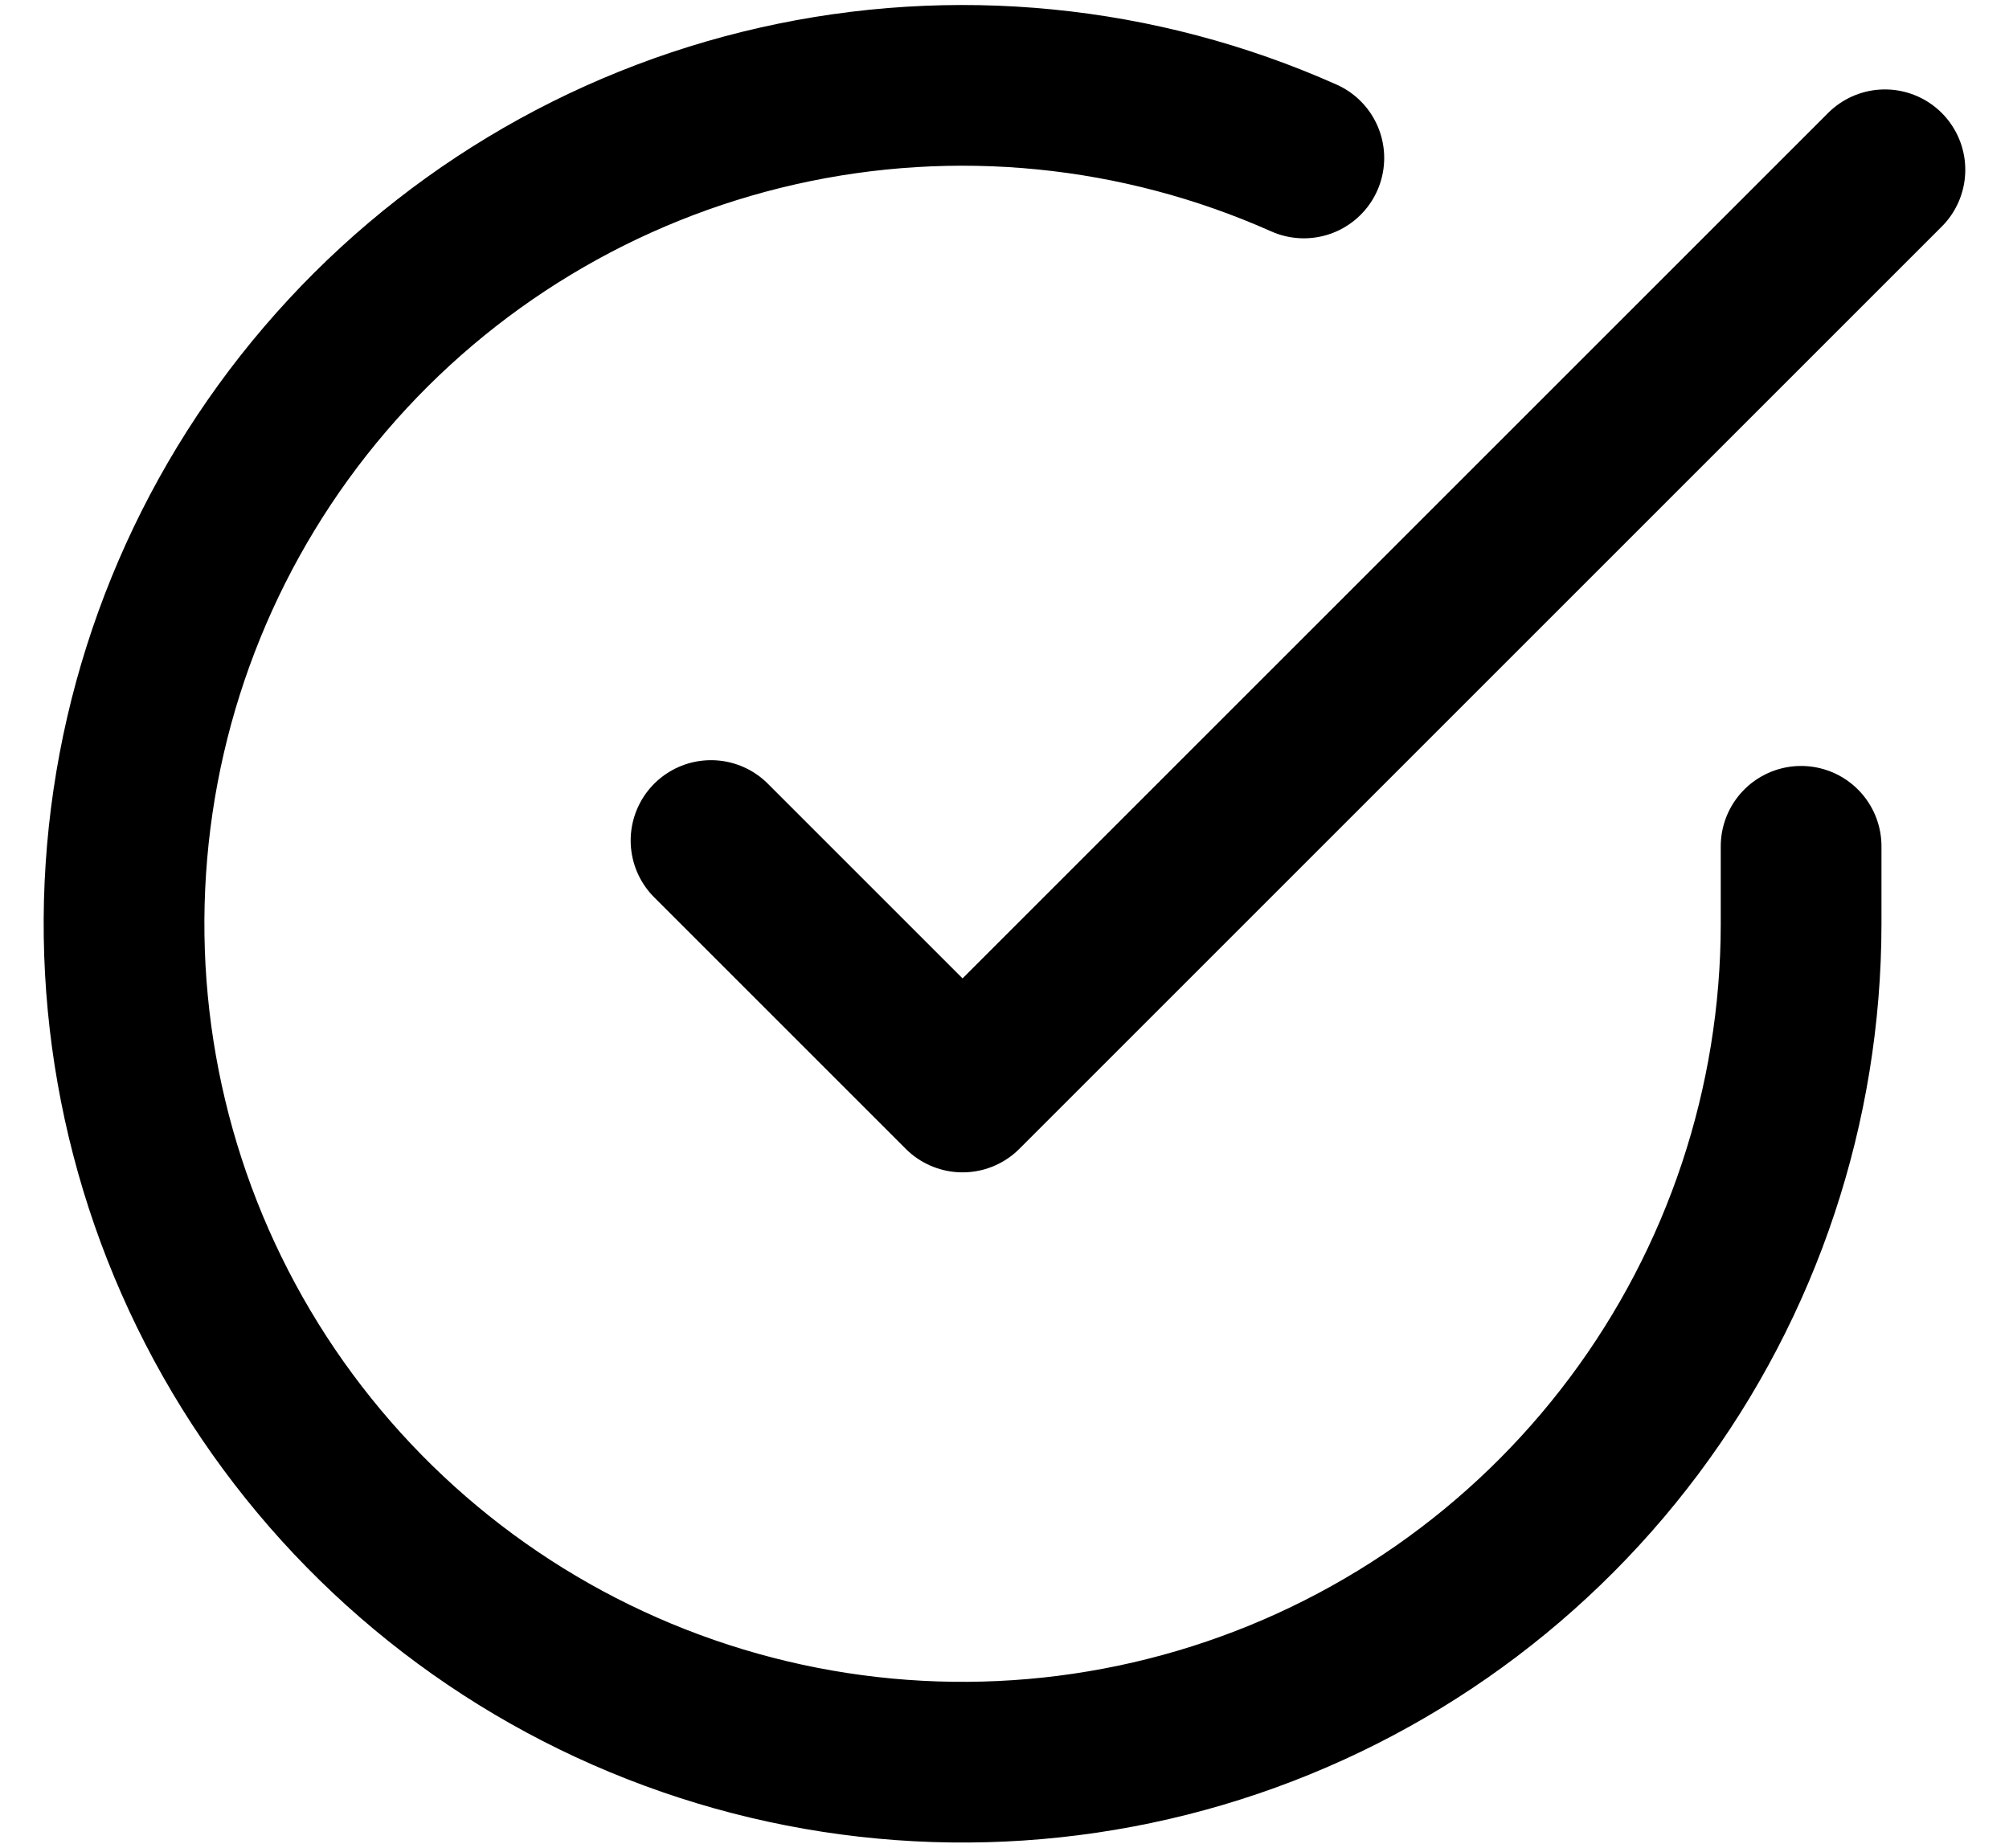     <svg width="25" height="23" viewBox="0 0 25 23" fill="none" xmlns="http://www.w3.org/2000/svg">
        <g clip-path="url(#clip0_577_10545)">
        <path d="M22.413 10.533V11.503C22.411 13.753 21.683 15.943 20.335 17.745C18.988 19.547 17.094 20.866 14.936 21.504C12.778 22.142 10.472 22.065 8.362 21.285C6.251 20.506 4.449 19.064 3.224 17.177C1.999 15.289 1.418 13.056 1.566 10.811C1.714 8.565 2.584 6.428 4.046 4.718C5.508 3.007 7.483 1.815 9.678 1.319C11.873 0.823 14.169 1.05 16.225 1.966" stroke="#1C1E20" style="stroke:#1C1E20;stroke:color(display-p3 0.11 0.118 0.126);stroke-opacity:1;" stroke-width="2" stroke-linecap="round" stroke-linejoin="round"/>
        <path d="M23.456 2.113L11.978 13.591L8.848 10.461" stroke="#1C1E20" style="stroke:#1C1E20;stroke:color(display-p3 0.11 0.118 0.126);stroke-opacity:1;" stroke-width="2" stroke-linecap="round" stroke-linejoin="round"/>
        </g>
        <defs>
        <clipPath id="clip0_577_10545">
        <rect width="24" height="22.956" fill="white" style="fill:white;fill-opacity:1;" transform="translate(0.5 0.023)"/>
        </clipPath>
        </defs>
    </svg>
